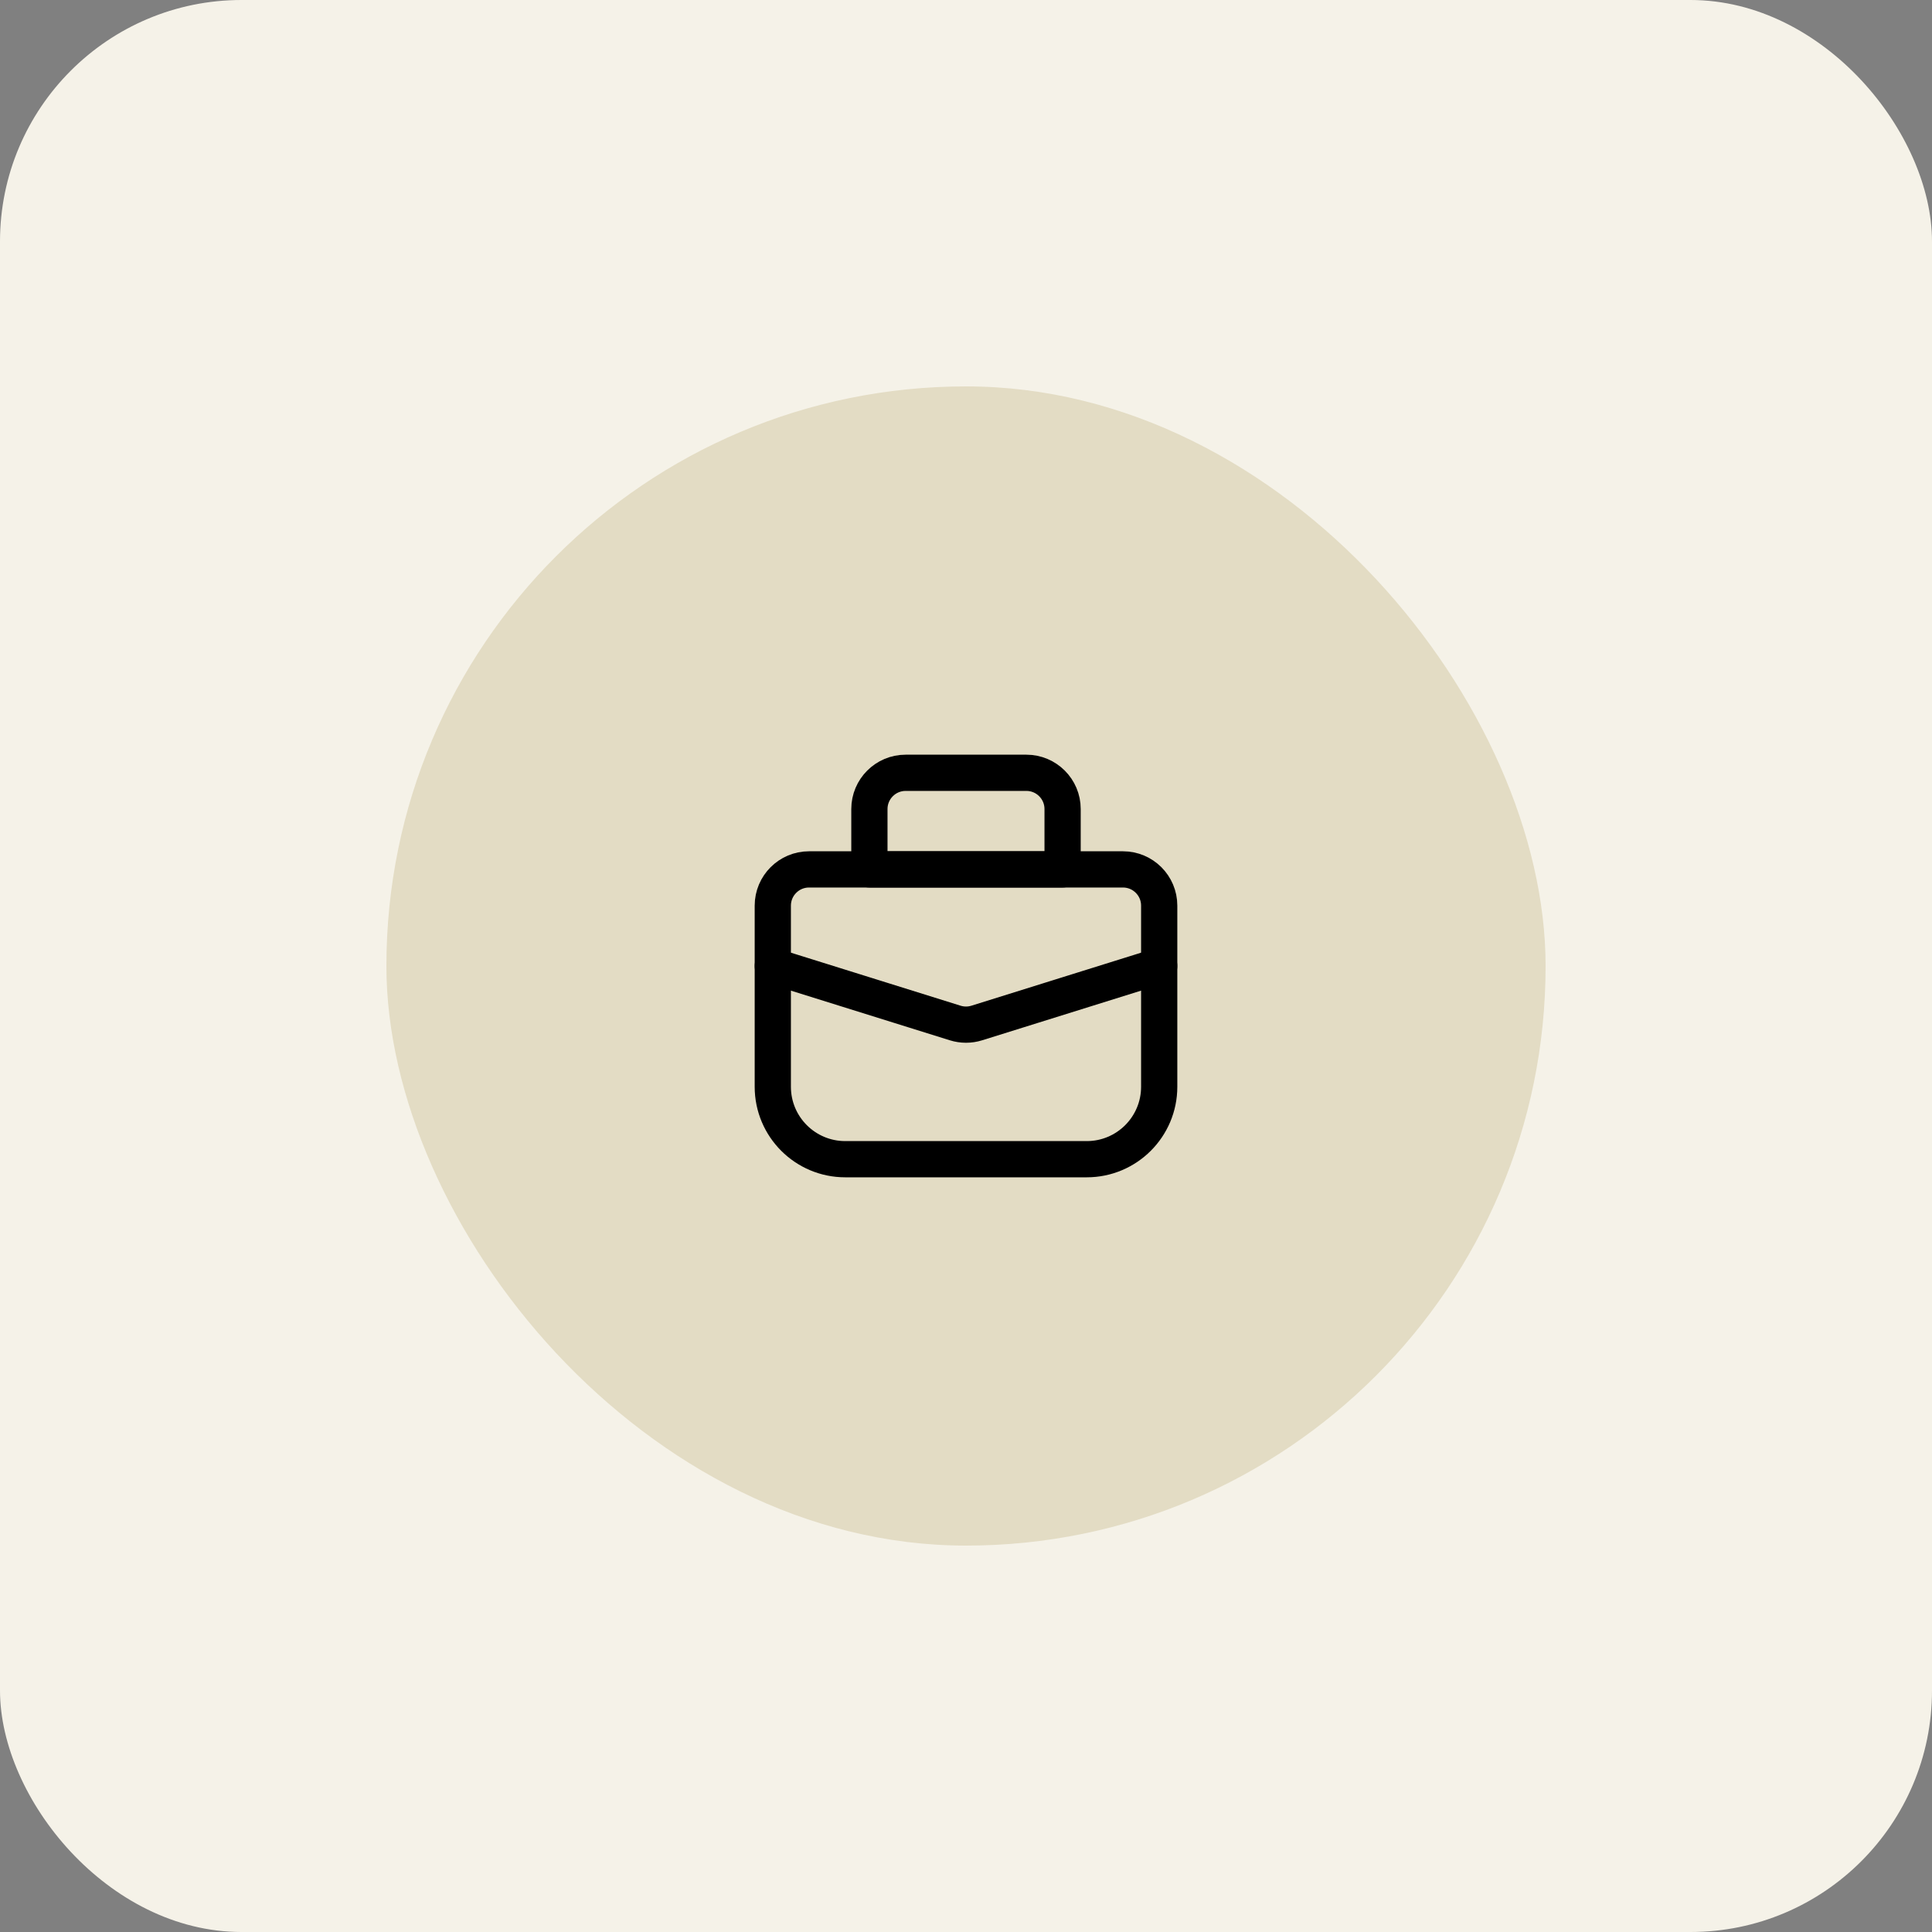 <svg width="80" height="80" viewBox="0 0 80 80" fill="none" xmlns="http://www.w3.org/2000/svg">
<rect x="0" y="0" width="80" height="80" fill="#808080" stroke="none"/>
<rect width="80" height="80" rx="10" fill="#F5F2E8"/>
<rect x="16" y="16" width="48" height="48" rx="24" fill="#E3DCC4"/>
<path d="M32 37.5C32 36.672 32.672 36 33.5 36H46.5C47.328 36 48 36.672 48 37.5V45C48 46.657 46.657 48 45 48H35C33.343 48 32 46.657 32 45V37.5Z" stroke="black" stroke-width="1.5" stroke-linejoin="round"/>
<path d="M36 33.5C36 32.672 36.672 32 37.5 32H42.5C43.328 32 44 32.672 44 33.5V36H36V33.5Z" stroke="black" stroke-width="1.5" stroke-linejoin="round"/>
<path d="M32 40L39.553 42.36C39.844 42.451 40.156 42.451 40.447 42.36L48 40" stroke="black" stroke-width="1.5" stroke-linecap="round" stroke-linejoin="round"/>
</svg>
